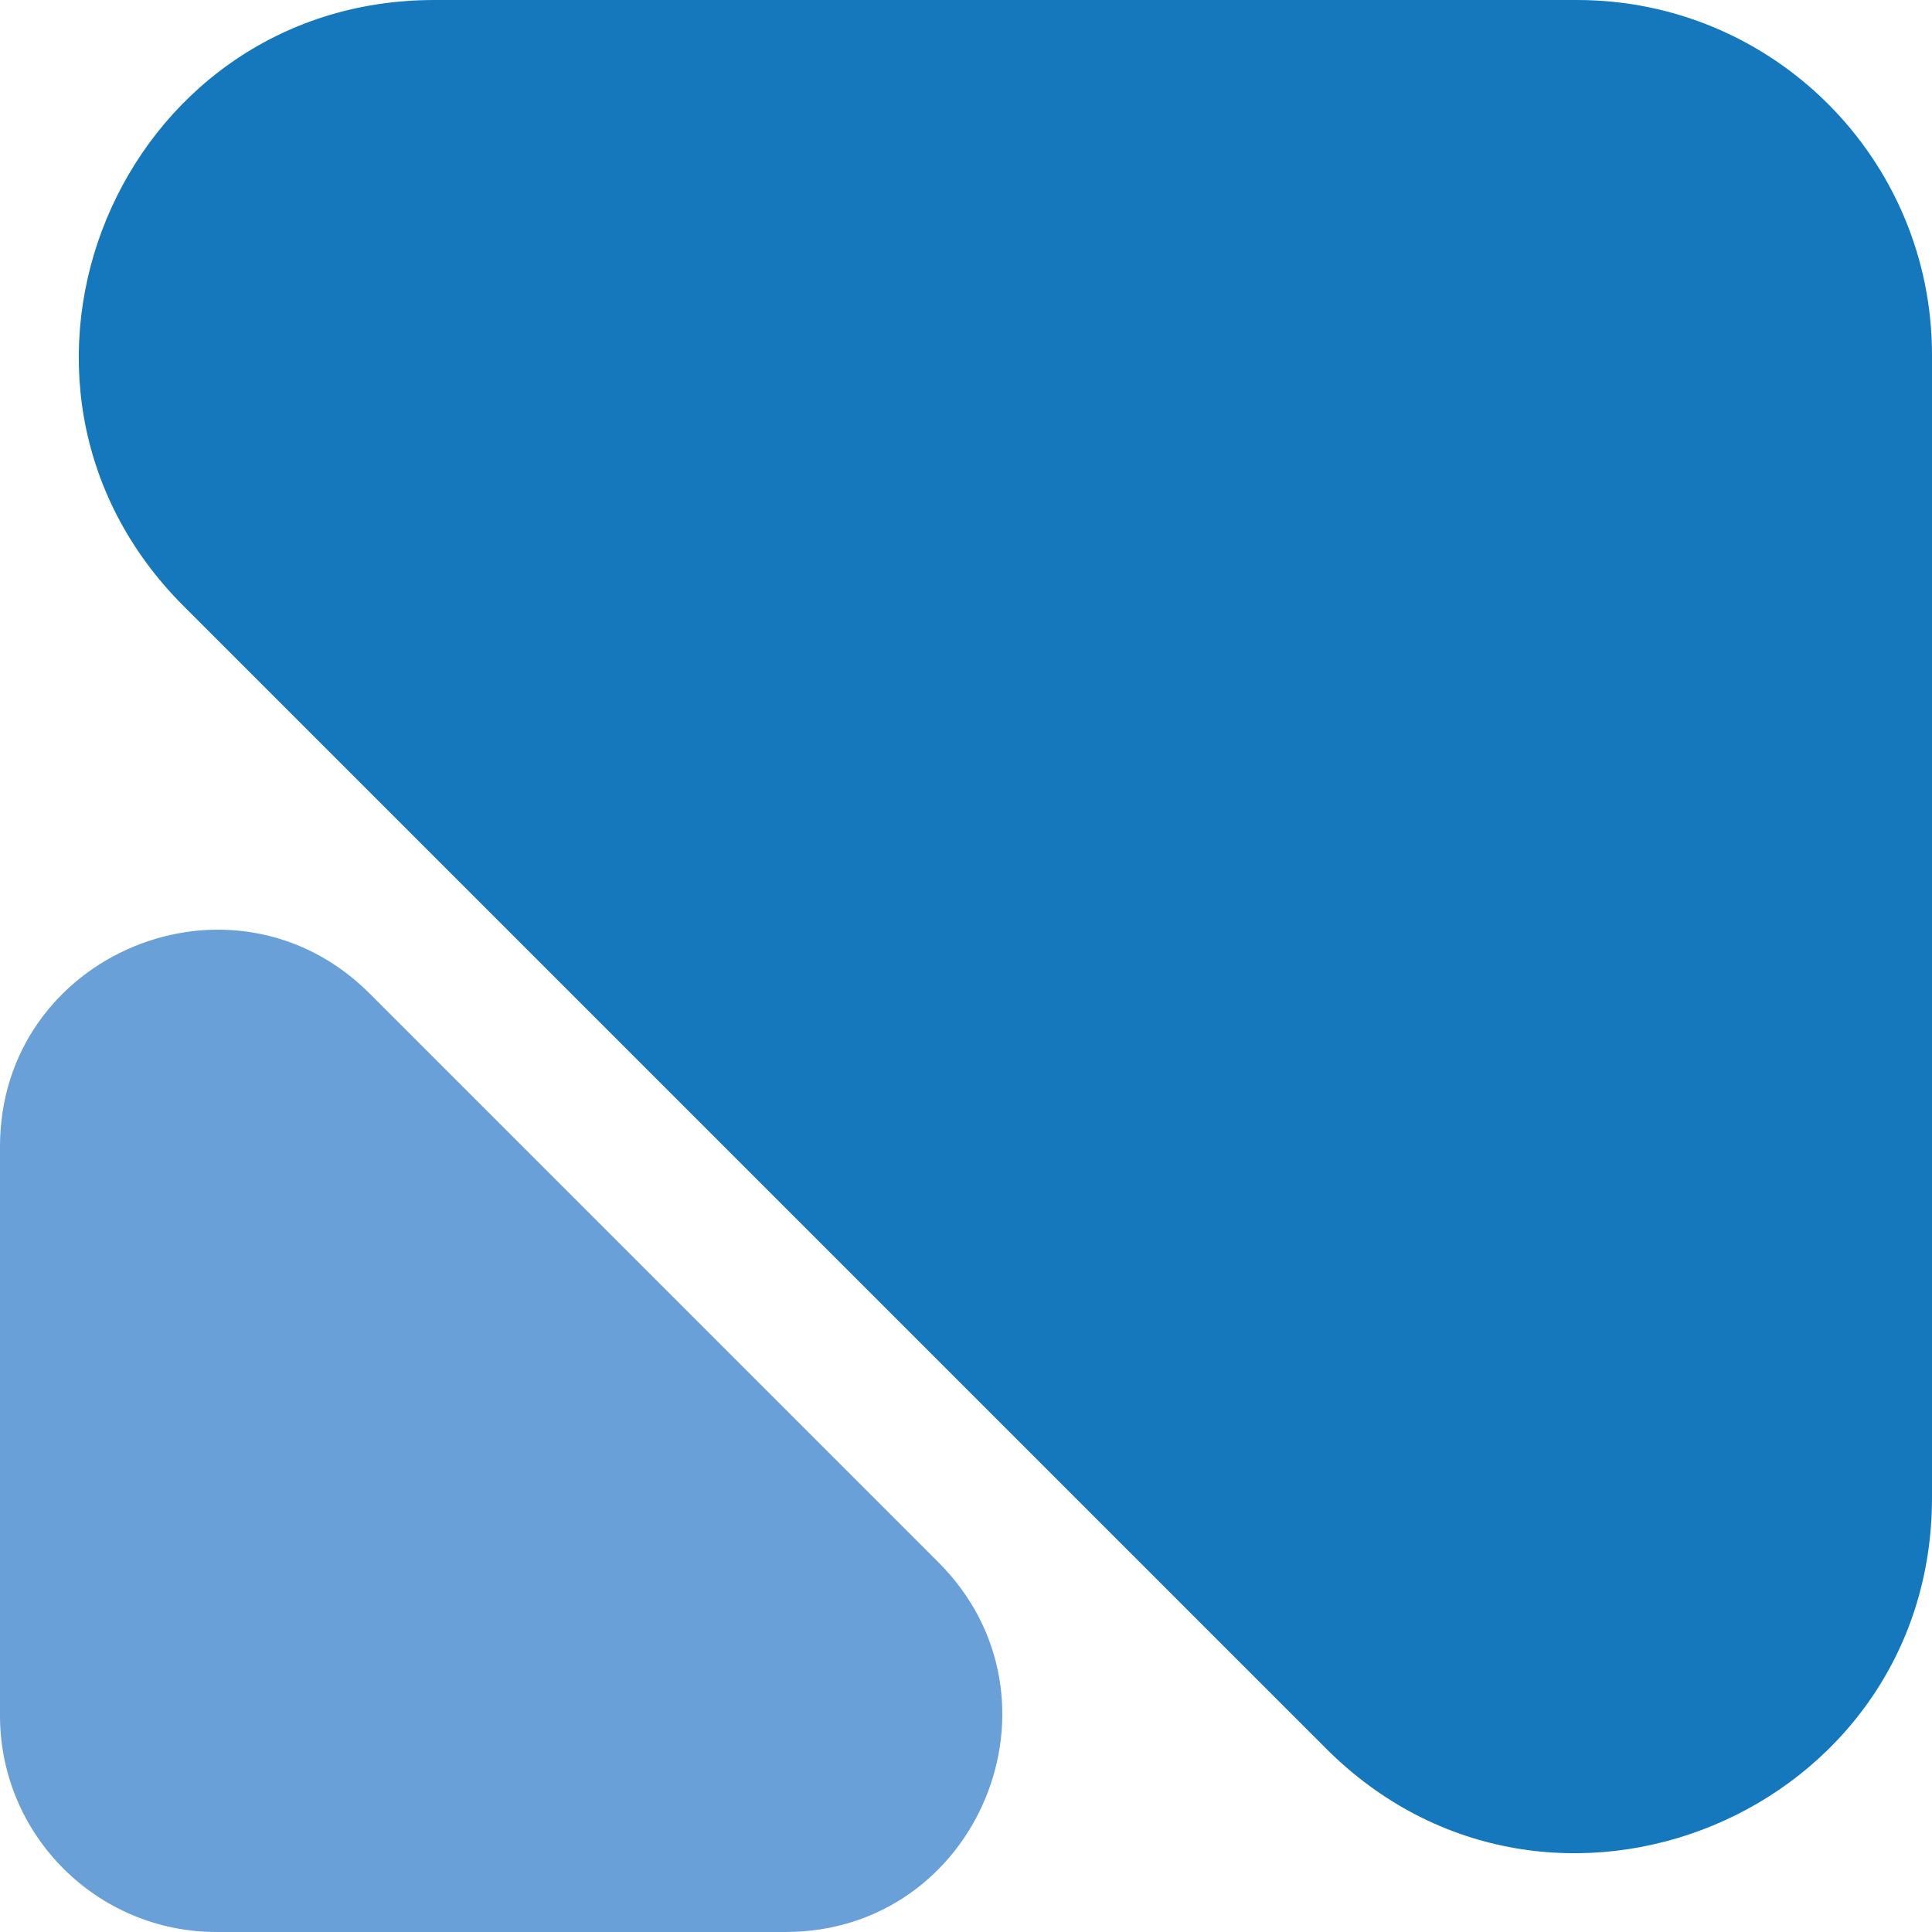 <?xml version="1.0" encoding="UTF-8"?>
<svg id="Layer_2" data-name="Layer 2" xmlns="http://www.w3.org/2000/svg" viewBox="0 0 200.26 200.26">
  <defs>
    <style>
      .cls-1 {
        fill: #1578bd;
      }

      .cls-2 {
        fill: #68a0d7;
      }
    </style>
  </defs>
  <g id="Capa_1" data-name="Capa 1">
    <g>
      <path class="cls-1" d="M200.26,155.23V36.79c0-20.32-16.47-36.79-36.79-36.79H45.03C12.25,0-4.16,39.62,19.01,62.8l118.45,118.45c23.17,23.17,62.8,6.76,62.8-26.01Z"/>
      <path class="cls-2" d="M0,118.85v58.97c0,12.39,10.05,22.44,22.44,22.44h58.97c19.99,0,30-24.17,15.87-38.31l-58.97-58.97C24.17,88.85,0,98.86,0,118.85Z"/>
    </g>
  </g>
</svg>